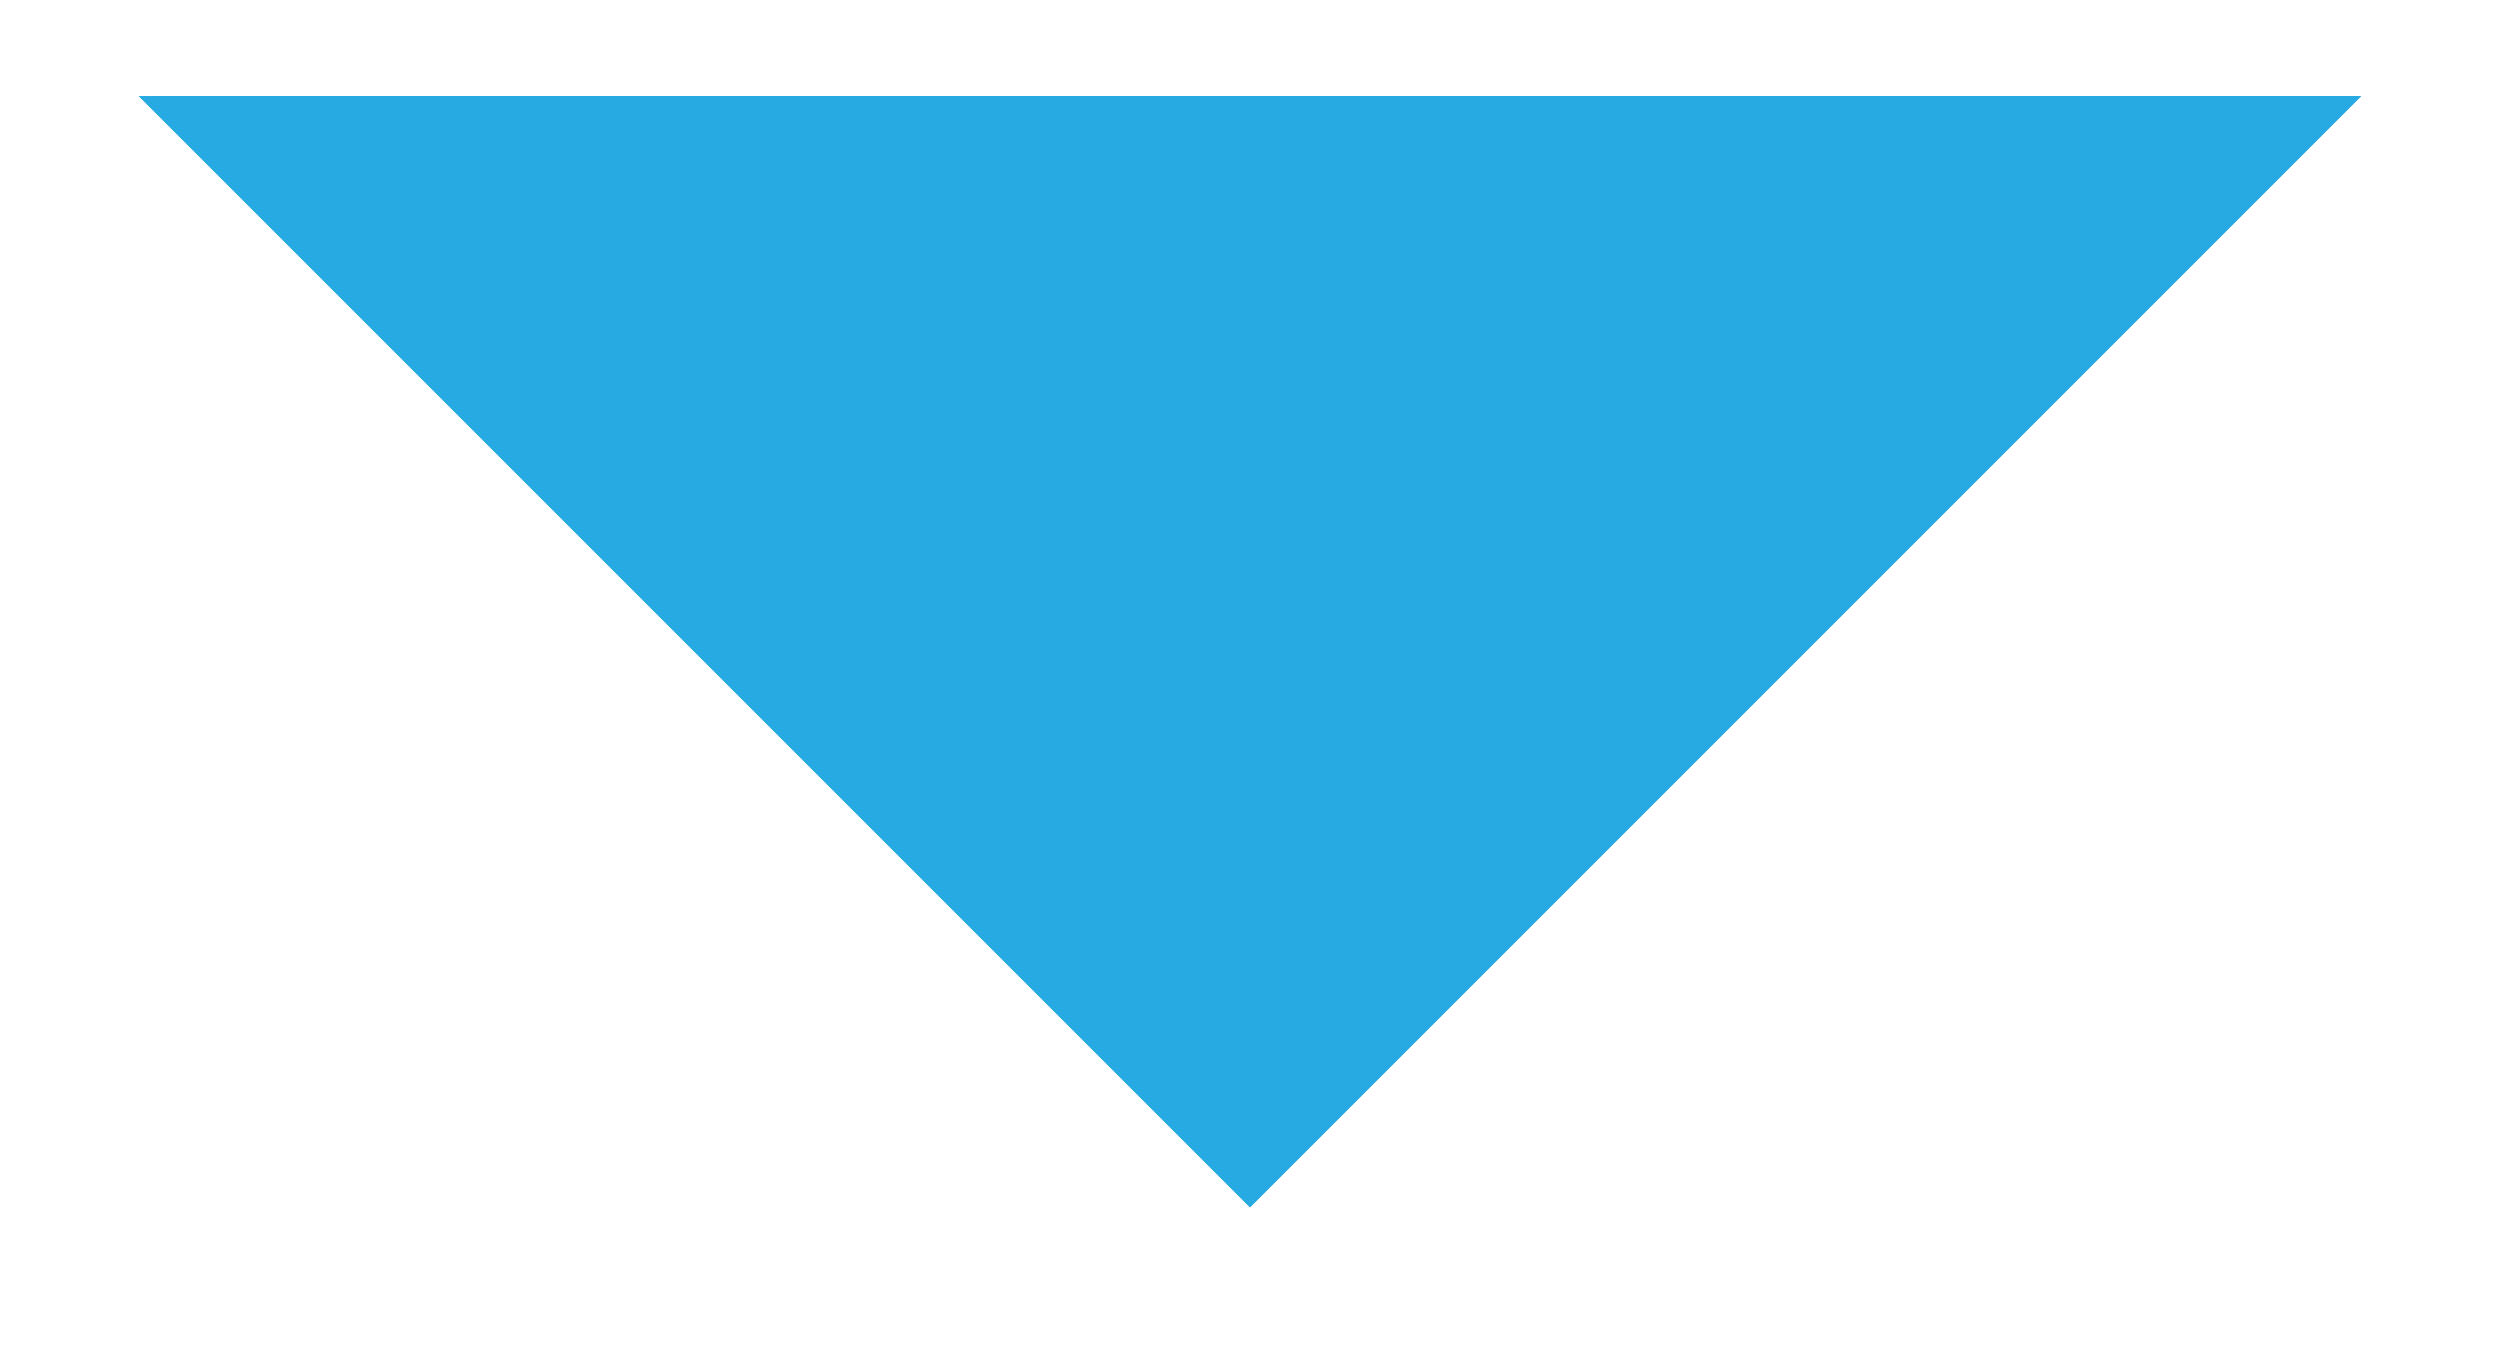 <svg xmlns="http://www.w3.org/2000/svg" width="13" height="7" viewBox="0 0 13 7"><defs><clipPath id="xm1xa"><path fill="#fff" d="M12.278.5L6.5 6.278.722.5z"/></clipPath></defs><g><g><path fill="#27aae1" d="M12.278.5L6.5 6.278.722.5z"/><path fill="none" stroke="#27aae1" stroke-miterlimit="50" stroke-width="2" d="M12.278.5v0L6.5 6.278v0L.722.5v0z" clip-path="url(&quot;#xm1xa&quot;)"/></g></g></svg>
